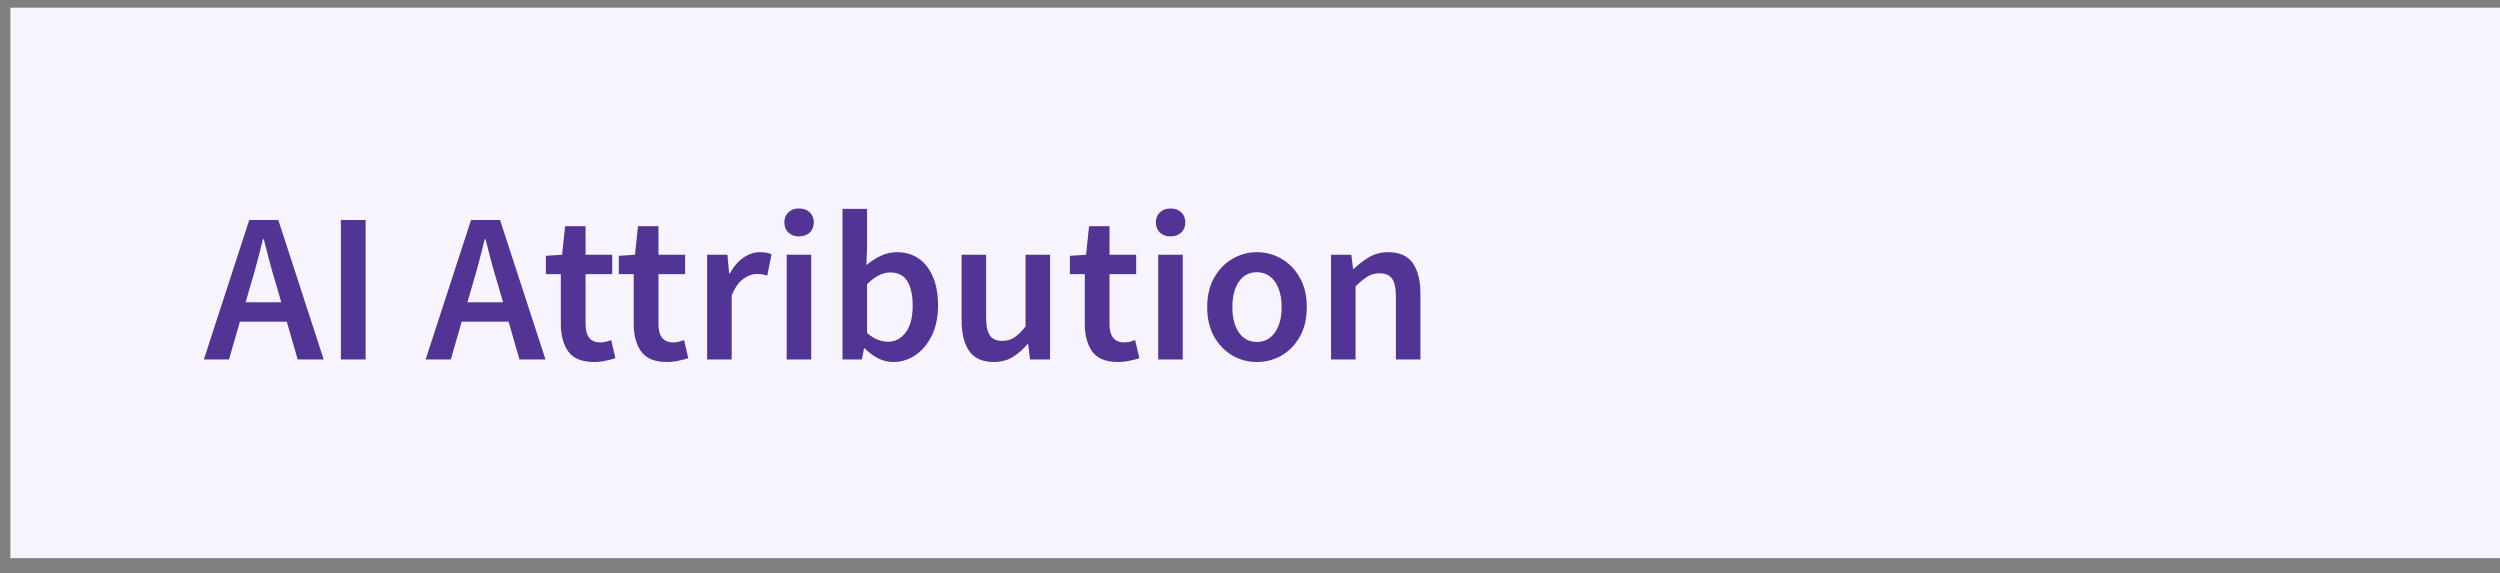 <svg width="109" height="25" viewBox="0 0 109 25" fill="none" xmlns="http://www.w3.org/2000/svg">
<rect x="0" y="0" width="109" height="25" fill="#808080" stroke="none"/>
<rect x="0.453" y="0.336" width="117" height="24" fill="#F8F4FE"/>
<path d="M10.924 12.436L10.71 13.18H12.263L12.049 12.436C11.95 12.114 11.854 11.782 11.761 11.441C11.674 11.101 11.587 10.763 11.5 10.428H11.463C11.383 10.769 11.296 11.11 11.203 11.451C11.116 11.786 11.023 12.114 10.924 12.436ZM8.888 15.672L10.868 9.591H12.133L14.113 15.672H12.979L12.504 14.026H10.459L9.985 15.672H8.888ZM14.863 15.672V9.591H15.941V15.672H14.863ZM20.594 12.436L20.38 13.18H21.933L21.719 12.436C21.62 12.114 21.523 11.782 21.43 11.441C21.344 11.101 21.257 10.763 21.17 10.428H21.133C21.052 10.769 20.966 11.11 20.873 11.451C20.786 11.786 20.693 12.114 20.594 12.436ZM18.558 15.672L20.538 9.591H21.802L23.783 15.672H22.648L22.174 14.026H20.129L19.655 15.672H18.558ZM25.903 15.783C25.376 15.783 25.001 15.632 24.778 15.328C24.561 15.018 24.452 14.618 24.452 14.129V11.953H23.801V11.153L24.508 11.107L24.638 9.861H25.531V11.107H26.693V11.953H25.531V14.129C25.531 14.662 25.744 14.928 26.172 14.928C26.253 14.928 26.337 14.919 26.423 14.9C26.51 14.875 26.584 14.851 26.646 14.826L26.832 15.616C26.708 15.659 26.566 15.697 26.405 15.728C26.25 15.765 26.082 15.783 25.903 15.783ZM29.081 15.783C28.554 15.783 28.179 15.632 27.956 15.328C27.738 15.018 27.63 14.618 27.63 14.129V11.953H26.979V11.153L27.686 11.107L27.816 9.861H28.709V11.107H29.871V11.953H28.709V14.129C28.709 14.662 28.922 14.928 29.35 14.928C29.431 14.928 29.514 14.919 29.601 14.9C29.688 14.875 29.762 14.851 29.824 14.826L30.01 15.616C29.886 15.659 29.744 15.697 29.583 15.728C29.428 15.765 29.26 15.783 29.081 15.783ZM30.831 15.672V11.107H31.715L31.789 11.916H31.826C31.988 11.618 32.183 11.392 32.412 11.237C32.641 11.076 32.877 10.995 33.119 10.995C33.336 10.995 33.509 11.026 33.639 11.088L33.453 12.018C33.373 11.993 33.298 11.975 33.23 11.962C33.162 11.95 33.078 11.944 32.979 11.944C32.8 11.944 32.61 12.015 32.412 12.157C32.214 12.294 32.043 12.536 31.901 12.883V15.672H30.831ZM34.3 15.672V11.107H35.369V15.672H34.3ZM34.839 10.307C34.647 10.307 34.492 10.251 34.374 10.14C34.257 10.028 34.198 9.879 34.198 9.694C34.198 9.514 34.257 9.368 34.374 9.257C34.492 9.145 34.647 9.089 34.839 9.089C35.031 9.089 35.186 9.145 35.304 9.257C35.422 9.368 35.481 9.514 35.481 9.694C35.481 9.879 35.422 10.028 35.304 10.14C35.186 10.251 35.031 10.307 34.839 10.307ZM38.946 15.783C38.512 15.783 38.097 15.585 37.7 15.188H37.672L37.579 15.672H36.733V9.108H37.803V10.8L37.775 11.562C37.967 11.395 38.178 11.259 38.407 11.153C38.636 11.048 38.866 10.995 39.095 10.995C39.665 10.995 40.108 11.206 40.425 11.627C40.741 12.049 40.899 12.61 40.899 13.31C40.899 13.831 40.806 14.277 40.62 14.649C40.434 15.015 40.192 15.297 39.895 15.495C39.603 15.687 39.287 15.783 38.946 15.783ZM38.723 14.9C39.027 14.9 39.281 14.767 39.485 14.5C39.69 14.234 39.792 13.843 39.792 13.329C39.792 12.87 39.715 12.514 39.56 12.26C39.405 12.005 39.154 11.878 38.807 11.878C38.484 11.878 38.15 12.049 37.803 12.39V14.519C37.964 14.655 38.122 14.755 38.277 14.816C38.438 14.872 38.587 14.9 38.723 14.9ZM43.33 15.783C42.84 15.783 42.484 15.625 42.261 15.309C42.037 14.993 41.926 14.547 41.926 13.97V11.107H42.995V13.831C42.995 14.209 43.051 14.476 43.162 14.63C43.274 14.786 43.454 14.863 43.702 14.863C43.9 14.863 44.074 14.813 44.222 14.714C44.377 14.615 44.541 14.454 44.715 14.231V11.107H45.784V15.672H44.91L44.827 15.002H44.799C44.6 15.238 44.383 15.427 44.148 15.57C43.912 15.712 43.64 15.783 43.33 15.783ZM48.747 15.783C48.22 15.783 47.845 15.632 47.622 15.328C47.405 15.018 47.297 14.618 47.297 14.129V11.953H46.646V11.153L47.352 11.107L47.483 9.861H48.375V11.107H49.537V11.953H48.375V14.129C48.375 14.662 48.589 14.928 49.017 14.928C49.097 14.928 49.181 14.919 49.268 14.9C49.355 14.875 49.429 14.851 49.491 14.826L49.677 15.616C49.553 15.659 49.41 15.697 49.249 15.728C49.094 15.765 48.927 15.783 48.747 15.783ZM50.498 15.672V11.107H51.567V15.672H50.498ZM51.037 10.307C50.845 10.307 50.69 10.251 50.572 10.14C50.455 10.028 50.396 9.879 50.396 9.694C50.396 9.514 50.455 9.368 50.572 9.257C50.69 9.145 50.845 9.089 51.037 9.089C51.23 9.089 51.385 9.145 51.502 9.257C51.62 9.368 51.679 9.514 51.679 9.694C51.679 9.879 51.62 10.028 51.502 10.14C51.385 10.251 51.23 10.307 51.037 10.307ZM54.8 15.783C54.422 15.783 54.069 15.691 53.74 15.505C53.412 15.312 53.145 15.04 52.941 14.686C52.736 14.327 52.634 13.896 52.634 13.394C52.634 12.886 52.736 12.455 52.941 12.102C53.145 11.742 53.412 11.469 53.74 11.283C54.069 11.091 54.422 10.995 54.8 10.995C55.185 10.995 55.541 11.091 55.87 11.283C56.198 11.469 56.465 11.742 56.669 12.102C56.874 12.455 56.976 12.886 56.976 13.394C56.976 13.896 56.874 14.327 56.669 14.686C56.465 15.04 56.198 15.312 55.87 15.505C55.541 15.691 55.185 15.783 54.8 15.783ZM54.8 14.909C55.135 14.909 55.398 14.77 55.591 14.491C55.783 14.212 55.879 13.846 55.879 13.394C55.879 12.935 55.783 12.566 55.591 12.287C55.398 12.009 55.135 11.869 54.8 11.869C54.466 11.869 54.202 12.009 54.01 12.287C53.824 12.566 53.731 12.935 53.731 13.394C53.731 13.846 53.824 14.212 54.01 14.491C54.202 14.77 54.466 14.909 54.8 14.909ZM58.034 15.672V11.107H58.918L58.992 11.72H59.029C59.234 11.522 59.457 11.352 59.699 11.209C59.94 11.066 60.216 10.995 60.526 10.995C61.016 10.995 61.372 11.153 61.595 11.469C61.818 11.786 61.93 12.232 61.93 12.808V15.672H60.861V12.948C60.861 12.57 60.805 12.303 60.693 12.148C60.582 11.993 60.399 11.916 60.145 11.916C59.947 11.916 59.77 11.965 59.615 12.064C59.466 12.157 59.296 12.297 59.103 12.483V15.672H58.034Z" fill="#523494"/>
</svg>

